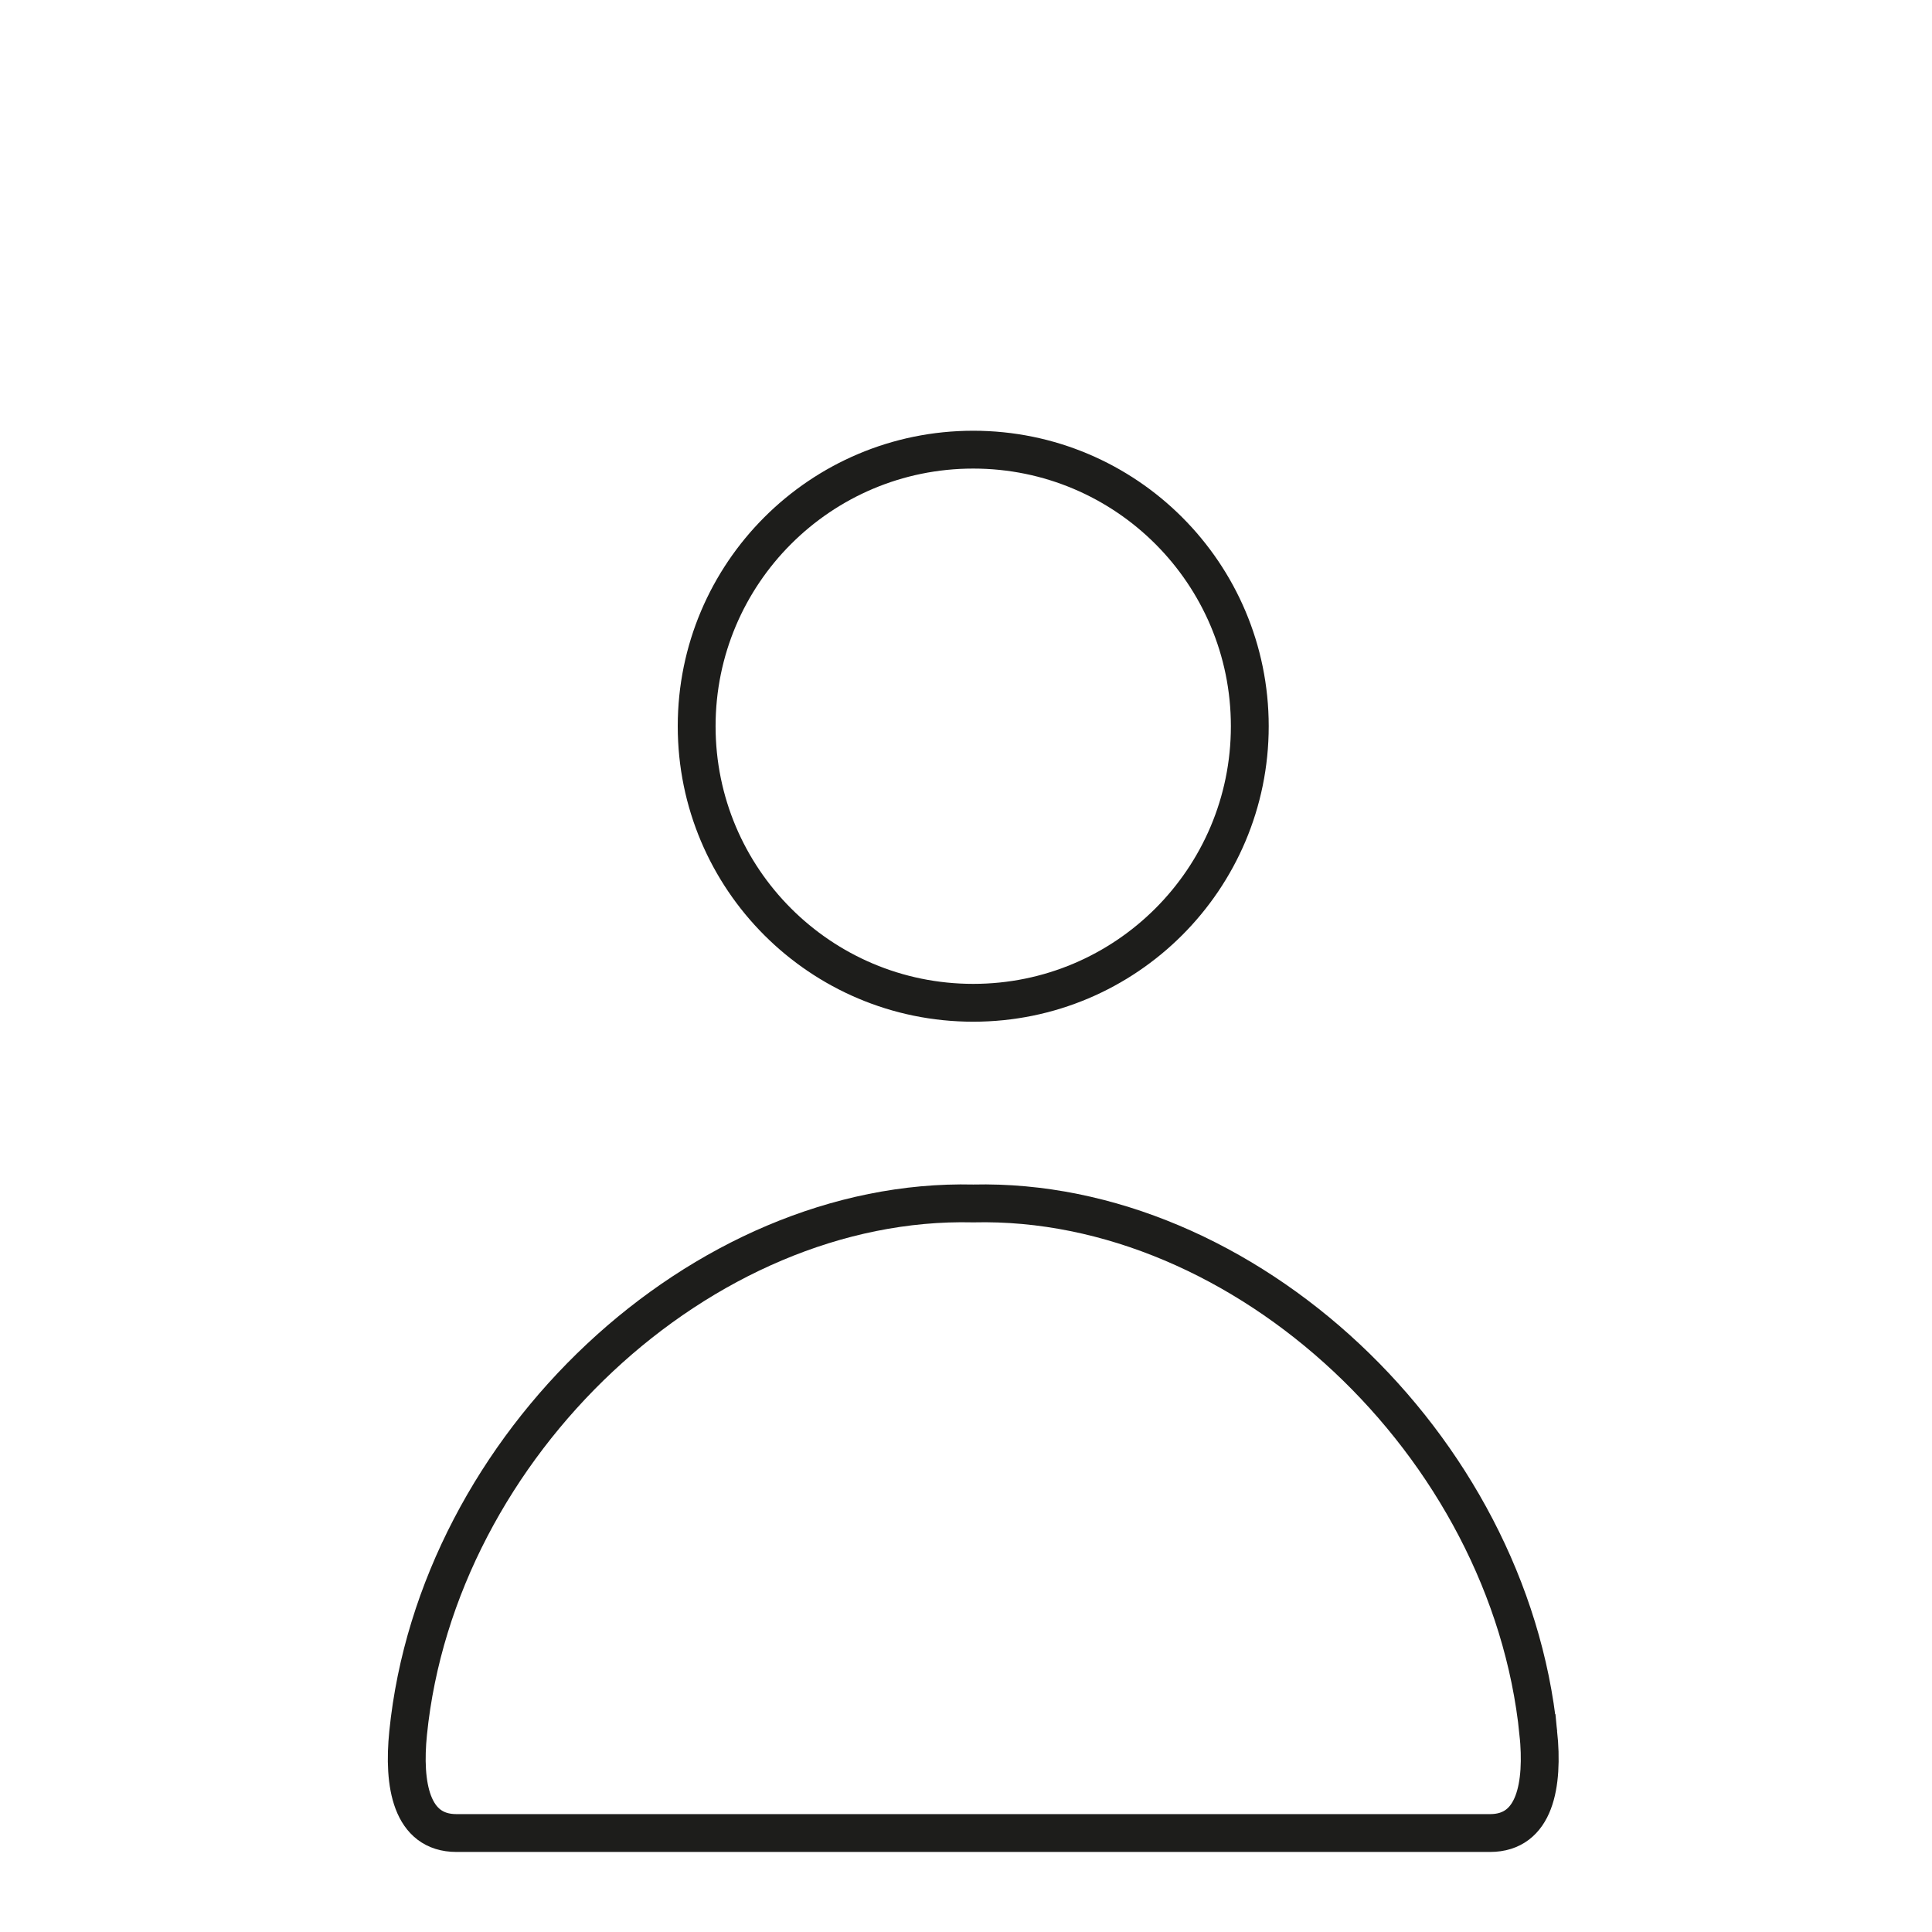 <?xml version="1.0" encoding="UTF-8"?>
<svg id="Calque_1" data-name="Calque 1" xmlns="http://www.w3.org/2000/svg" viewBox="0 0 1200 1200">
  <defs>
    <style>
      .cls-1 {
        fill: none;
        stroke: #1d1d1b;
        stroke-miterlimit: 10;
        stroke-width: 23.5px;
      }
    </style>
  </defs>
  <circle class="cls-1" cx="604.49" cy="451.07" r="171.78"/>
  <path class="cls-1" d="M955.49,1076.44c-18.11-179.12-182.55-332.91-351-328.96-168.45-3.95-332.9,149.83-351,328.96-3.23,31.95,1.85,62.09,30.01,62.09h641.99c28.16,0,33.24-30.14,30.01-62.09Z"/>
</svg>